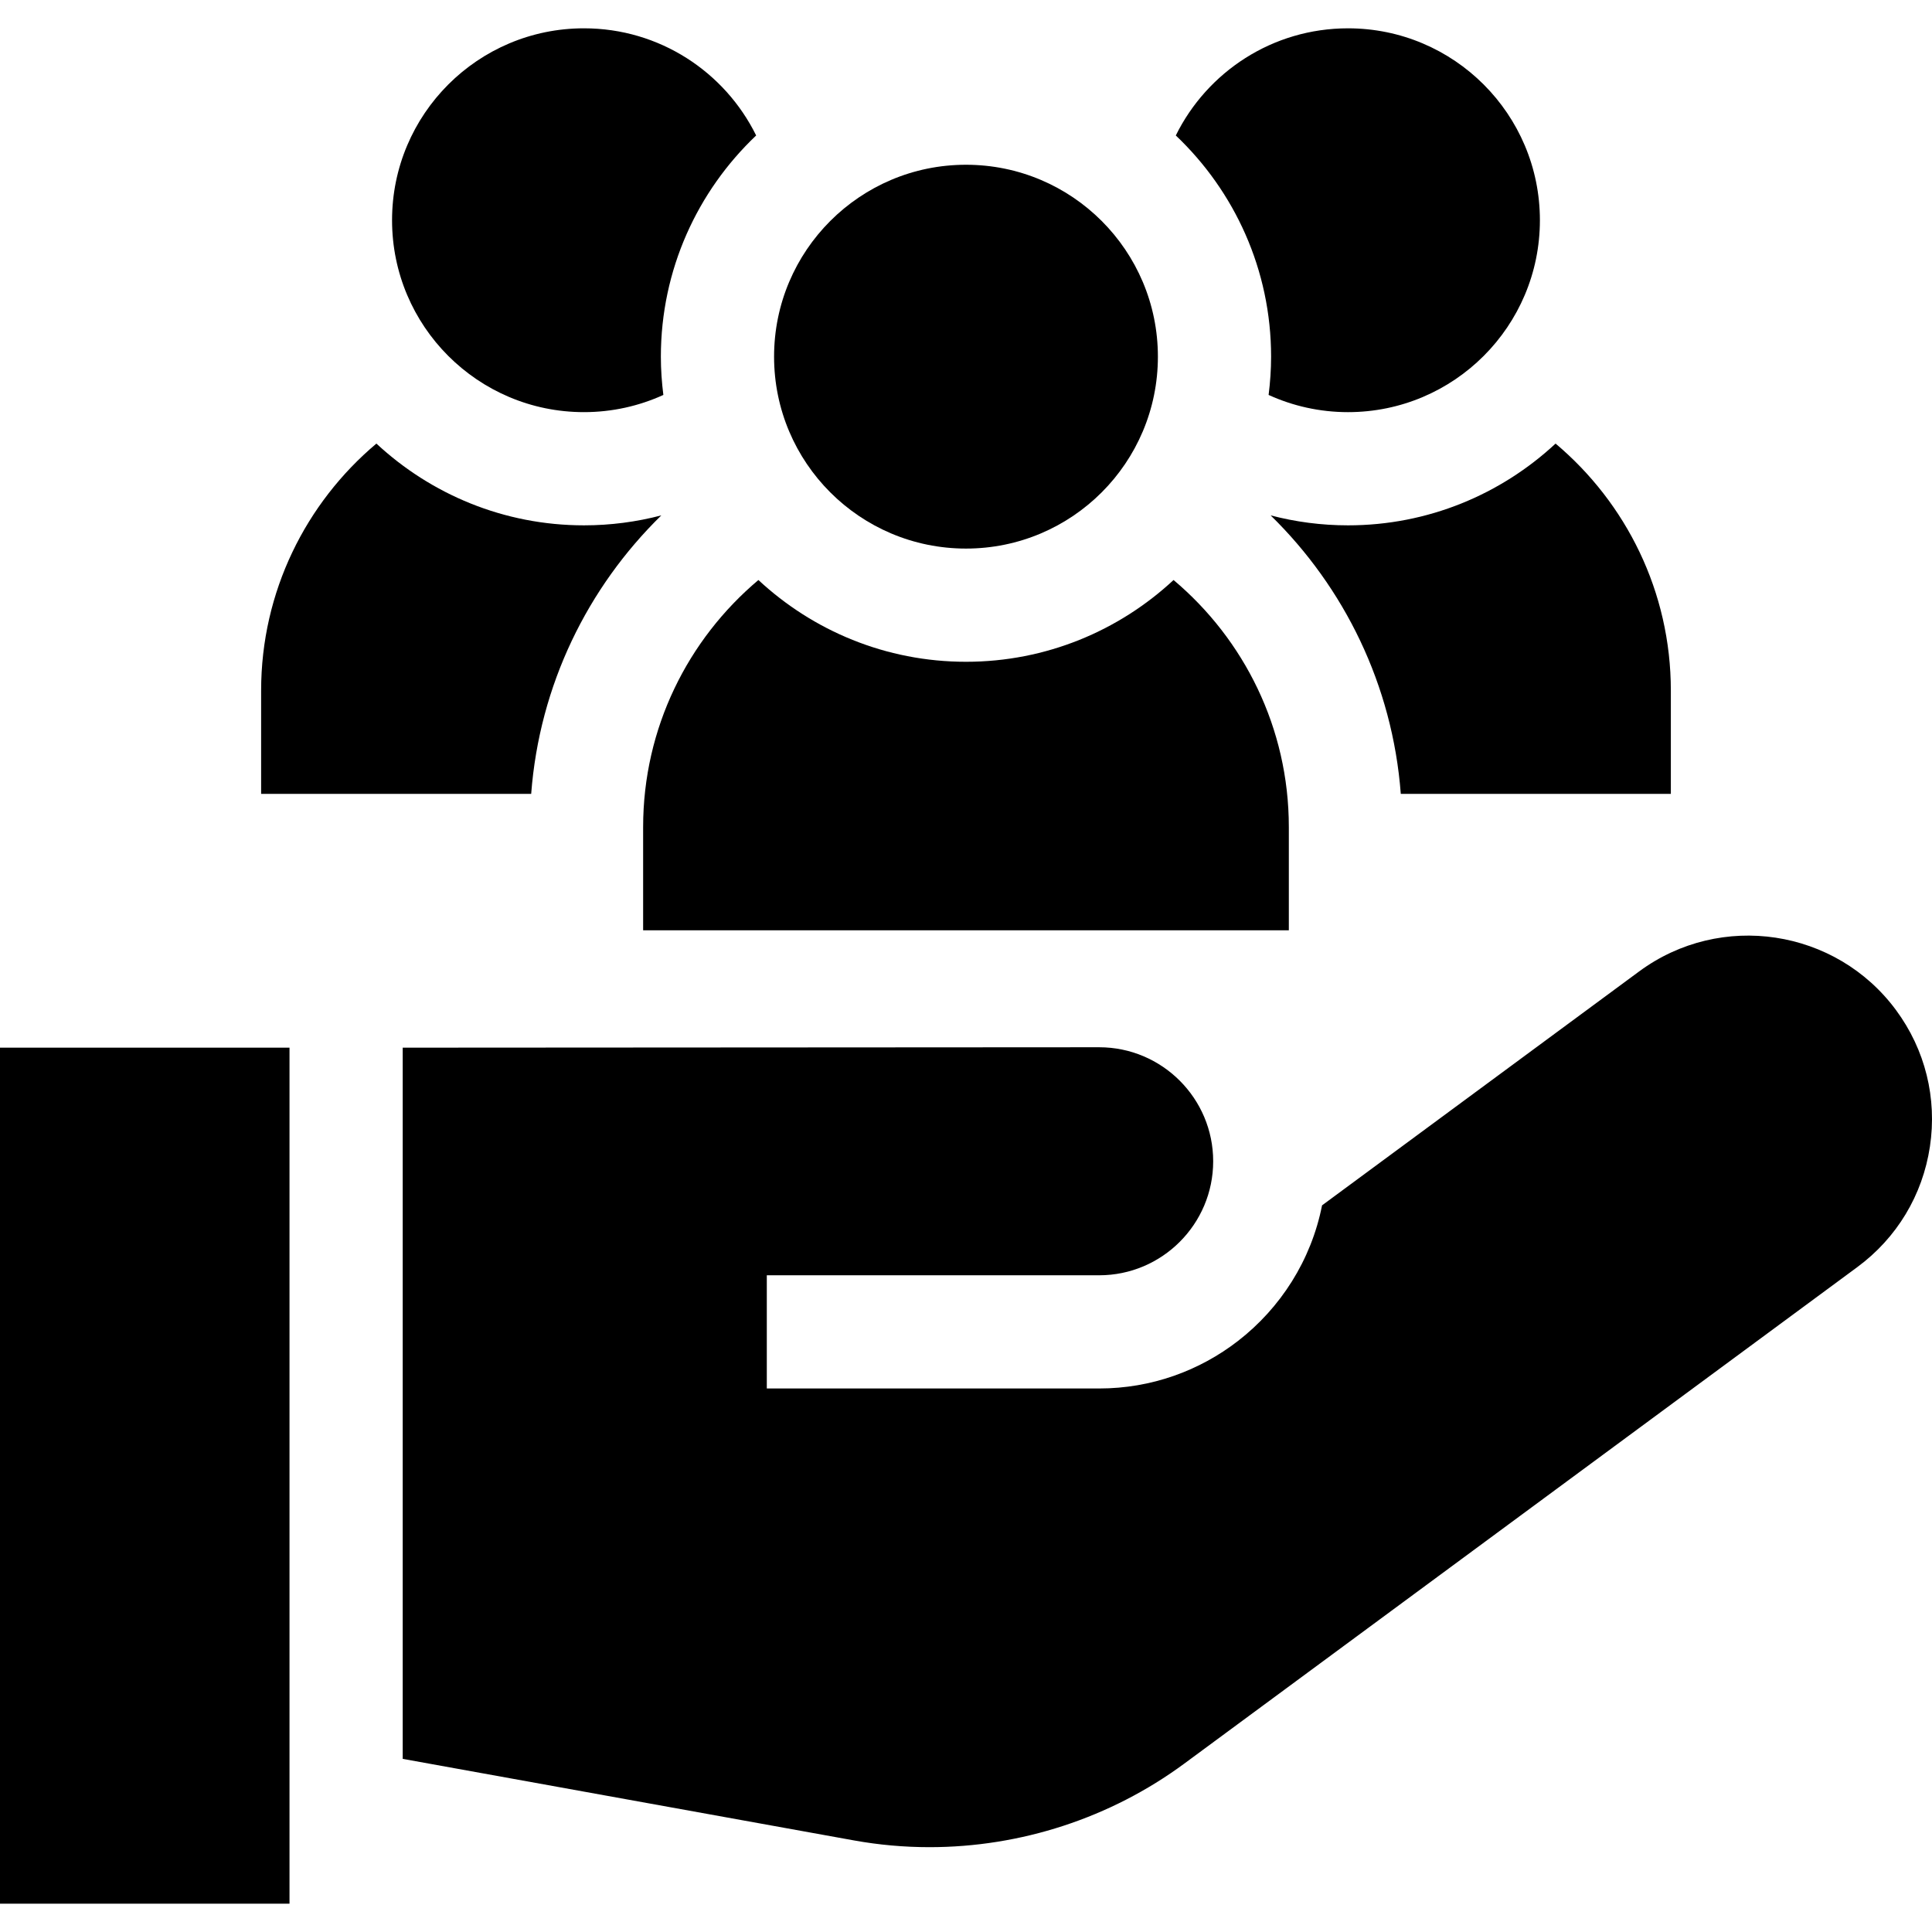 <svg id="Capa_1" enable-background="new 0 0 512.008 512.008" viewBox="0 0 512.008 512.008" xmlns="http://www.w3.org/2000/svg"><g><path d="m357.239 139.223c-7.083 0-13.953-.922-20.504-2.641 19.509 19.074 32.314 44.975 34.493 73.801h71.571v-27.366c0-26.245-11.888-49.756-30.55-65.463-14.443 13.431-33.778 21.669-55.01 21.669z"/><path d="m336.859 94.522c0 3.437-.24 6.817-.659 10.143 6.413 2.919 13.532 4.558 21.038 4.558 28.089 0 50.859-22.771 50.859-50.859s-22.77-50.859-50.859-50.859c-20.024 0-37.337 11.576-45.633 28.397 15.537 14.743 25.254 35.562 25.254 58.62z"/><path d="m175.265 136.582c-6.551 1.719-13.421 2.641-20.504 2.641-21.232 0-40.568-8.238-55.01-21.67-18.662 15.708-30.55 39.219-30.55 65.463v27.366h71.571c2.179-28.825 14.984-54.727 34.493-73.8z"/><path d="m175.799 104.665c-.418-3.325-.659-6.706-.659-10.143 0-23.058 9.717-43.877 25.253-58.621-8.296-16.821-25.609-28.397-45.633-28.397-28.089 0-50.859 22.771-50.859 50.859s22.77 50.859 50.859 50.859c7.507.001 14.626-1.638 21.039-4.557z"/><path d="m0 277.645h76.723v226.859h-76.723z"/><path d="m502.49 267.712c-15.939-21.6-46.481-26.212-68.084-10.276l-84.043 62c-2.87 14.535-10.989 27.198-22.29 35.945-10.181 7.88-22.936 12.586-36.777 12.586h-88.081v-30h88.081c16.661 0 30.215-13.554 30.215-30.215s-13.555-30.215-30.215-30.215l-184.572.109v188.478l119.571 21.61c6.646 1.201 13.349 1.792 20.033 1.792 24.105 0 47.923-7.686 67.52-22.143l178.368-131.585c10.465-7.721 17.297-19.055 19.238-31.914s-1.244-25.707-8.964-36.172z"/><path d="m341.56 219.175c0-26.245-11.888-49.756-30.551-65.463-14.442 13.432-33.778 21.67-55.01 21.67s-40.567-8.238-55.01-21.67c-18.662 15.707-30.551 39.219-30.551 65.463v27.366h171.122z"/><circle cx="256" cy="94.522" r="50.859"/></g><g/><g/><g/><g/><g/><g/><g/><g/><g/><g/><g/><g/><g/><g/><g/></svg>